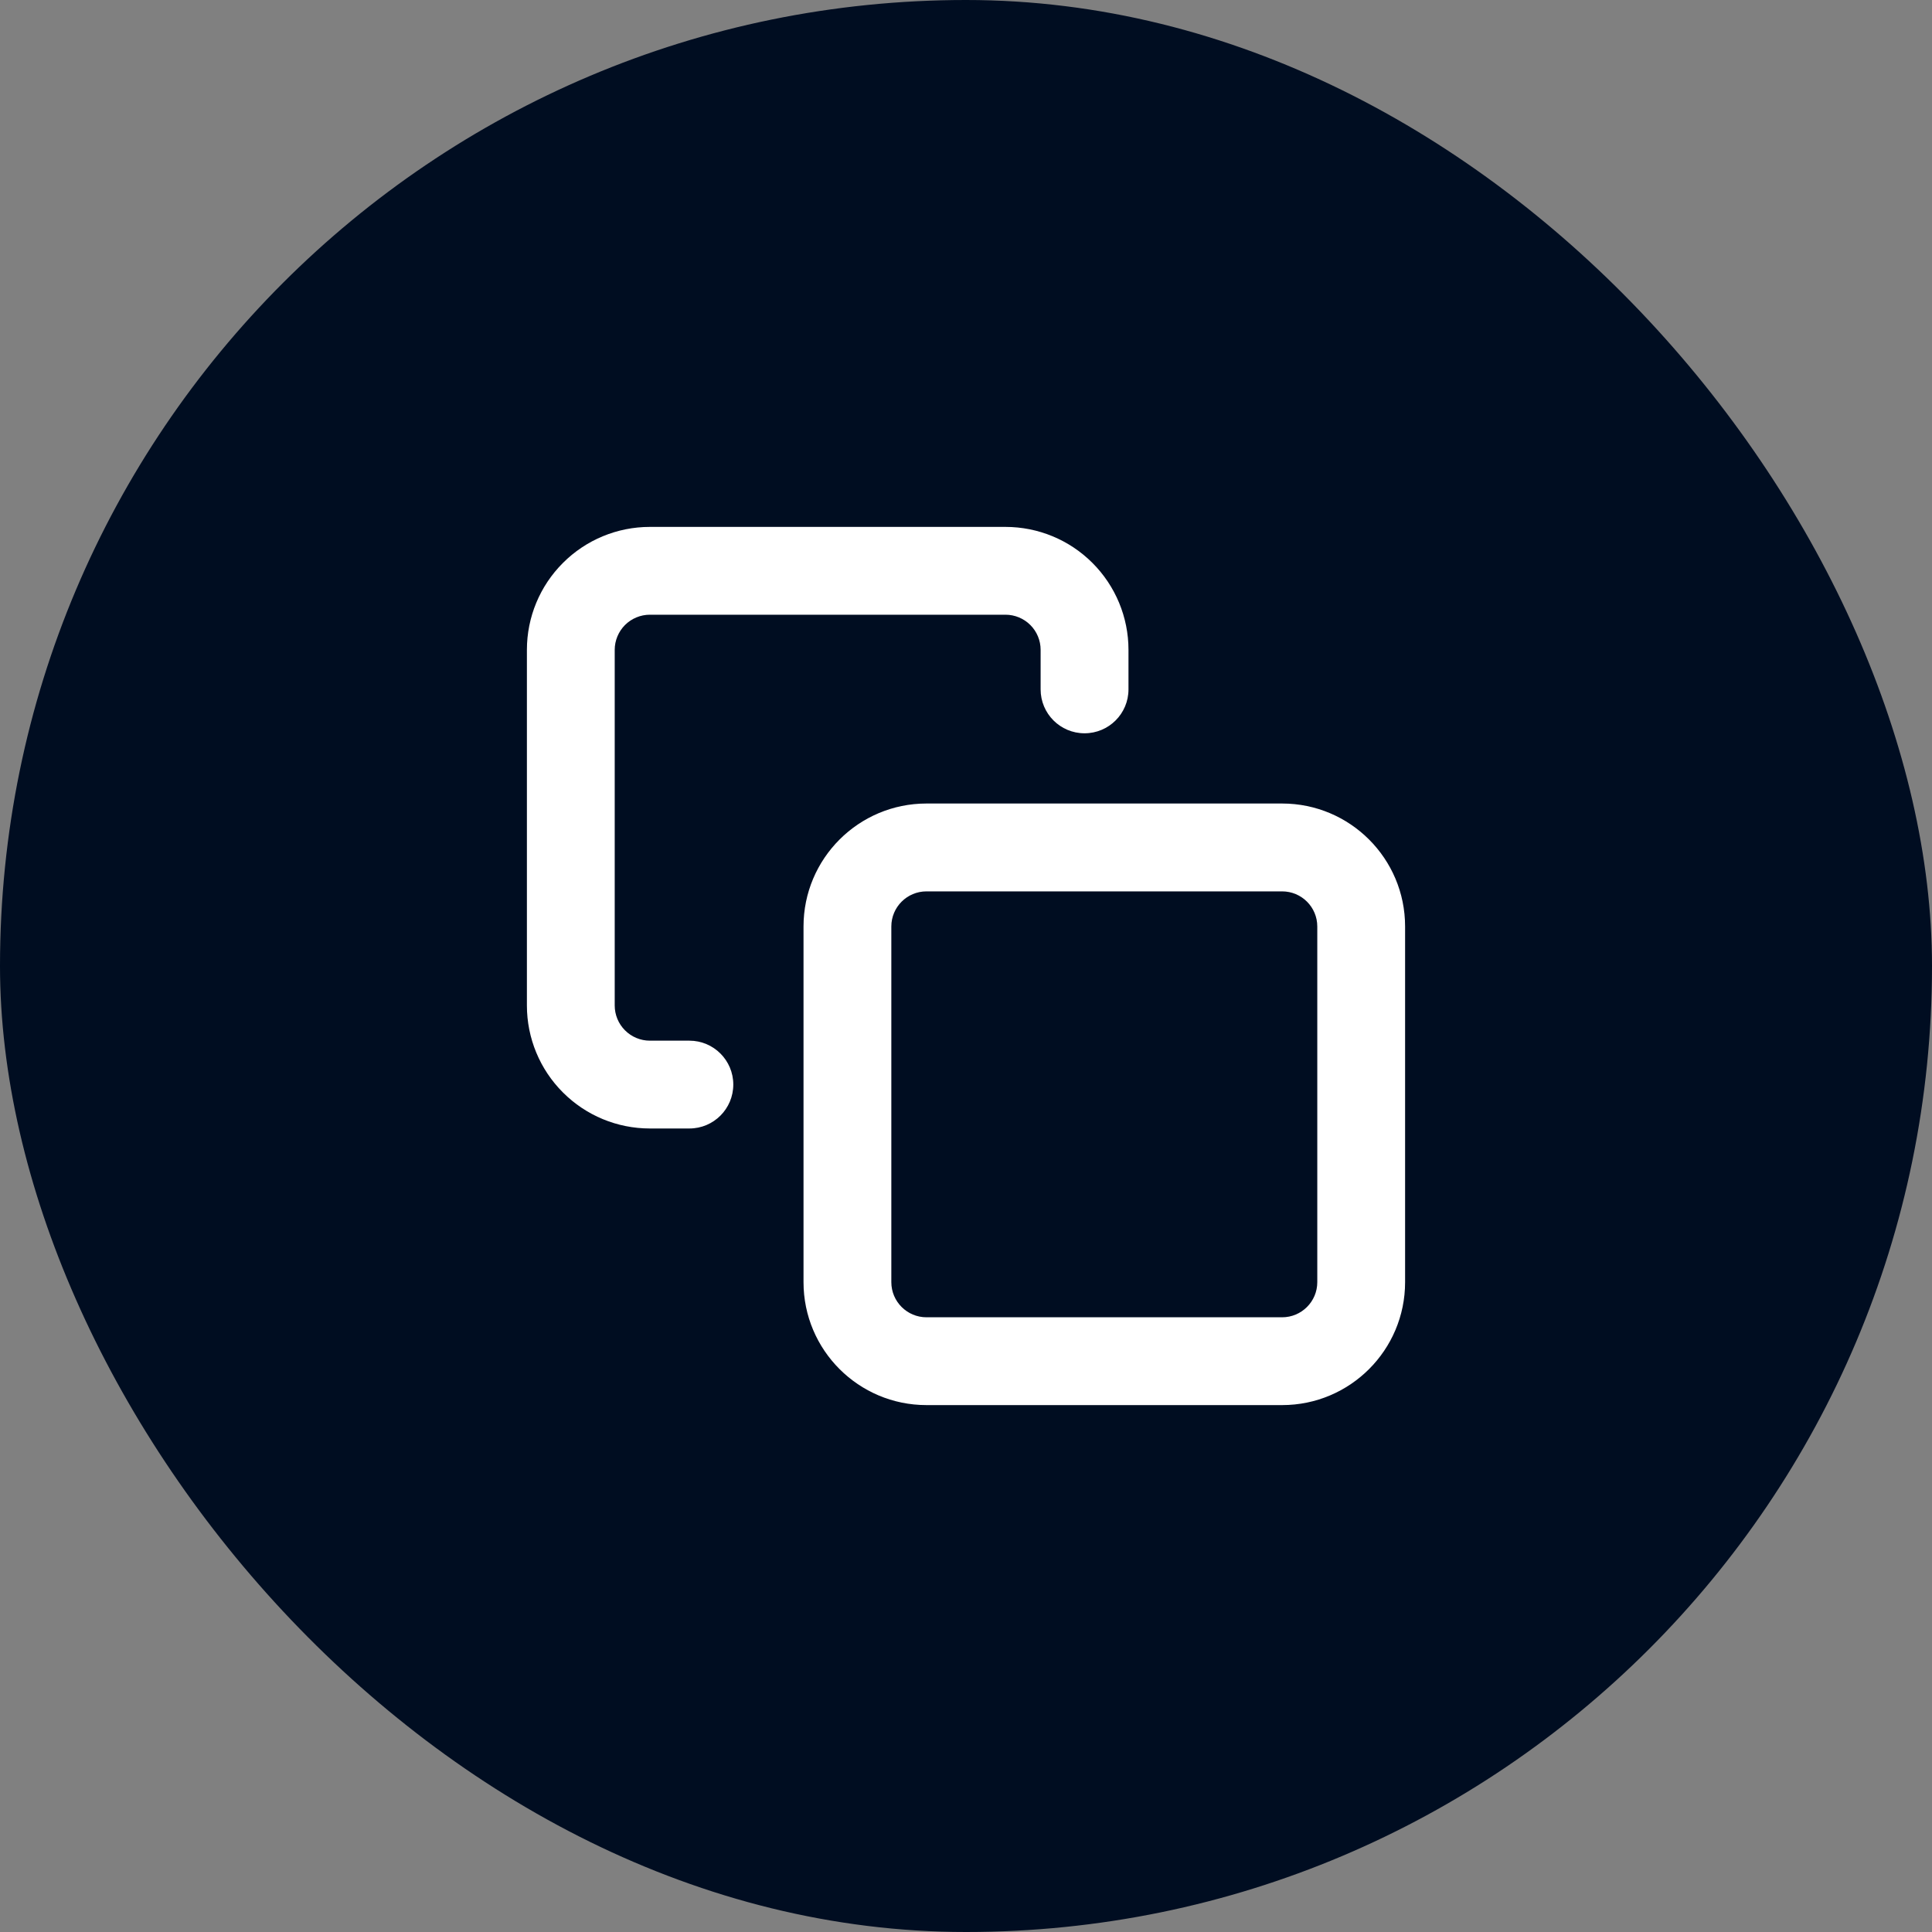 <svg width="40" height="40" viewBox="0 0 40 40" fill="none" xmlns="http://www.w3.org/2000/svg">
<rect x="0" y="0" width="40" height="40" fill="#808080" stroke="none"/>
<rect width="40" height="40" rx="20" fill="#000D21"/>
<path fill-rule="evenodd" clip-rule="evenodd" d="M12.94 12.94C13.077 12.804 13.262 12.727 13.454 12.727H20.818C21.011 12.727 21.196 12.804 21.332 12.94C21.469 13.077 21.545 13.262 21.545 13.454V14.273C21.545 14.775 21.952 15.182 22.454 15.182C22.957 15.182 23.364 14.775 23.364 14.273V13.454C23.364 12.779 23.095 12.132 22.618 11.655C22.141 11.177 21.493 10.909 20.818 10.909H13.454C12.779 10.909 12.132 11.177 11.655 11.655C11.177 12.132 10.909 12.779 10.909 13.454V20.818C10.909 21.493 11.177 22.141 11.655 22.618C12.132 23.096 12.779 23.364 13.454 23.364H14.273C14.775 23.364 15.182 22.957 15.182 22.454C15.182 21.953 14.775 21.546 14.273 21.546H13.454C13.262 21.546 13.077 21.469 12.94 21.332C12.804 21.196 12.727 21.011 12.727 20.818V13.454C12.727 13.262 12.804 13.077 12.94 12.94ZM18.454 19.182C18.454 18.78 18.78 18.455 19.182 18.455H26.545C26.947 18.455 27.273 18.78 27.273 19.182V26.546C27.273 26.947 26.947 27.273 26.545 27.273H19.182C18.78 27.273 18.454 26.947 18.454 26.546V19.182ZM19.182 16.636C17.776 16.636 16.636 17.776 16.636 19.182V26.546C16.636 27.951 17.776 29.091 19.182 29.091H26.545C27.951 29.091 29.091 27.951 29.091 26.546V19.182C29.091 17.776 27.951 16.636 26.545 16.636H19.182Z" fill="white"/>
</svg>
